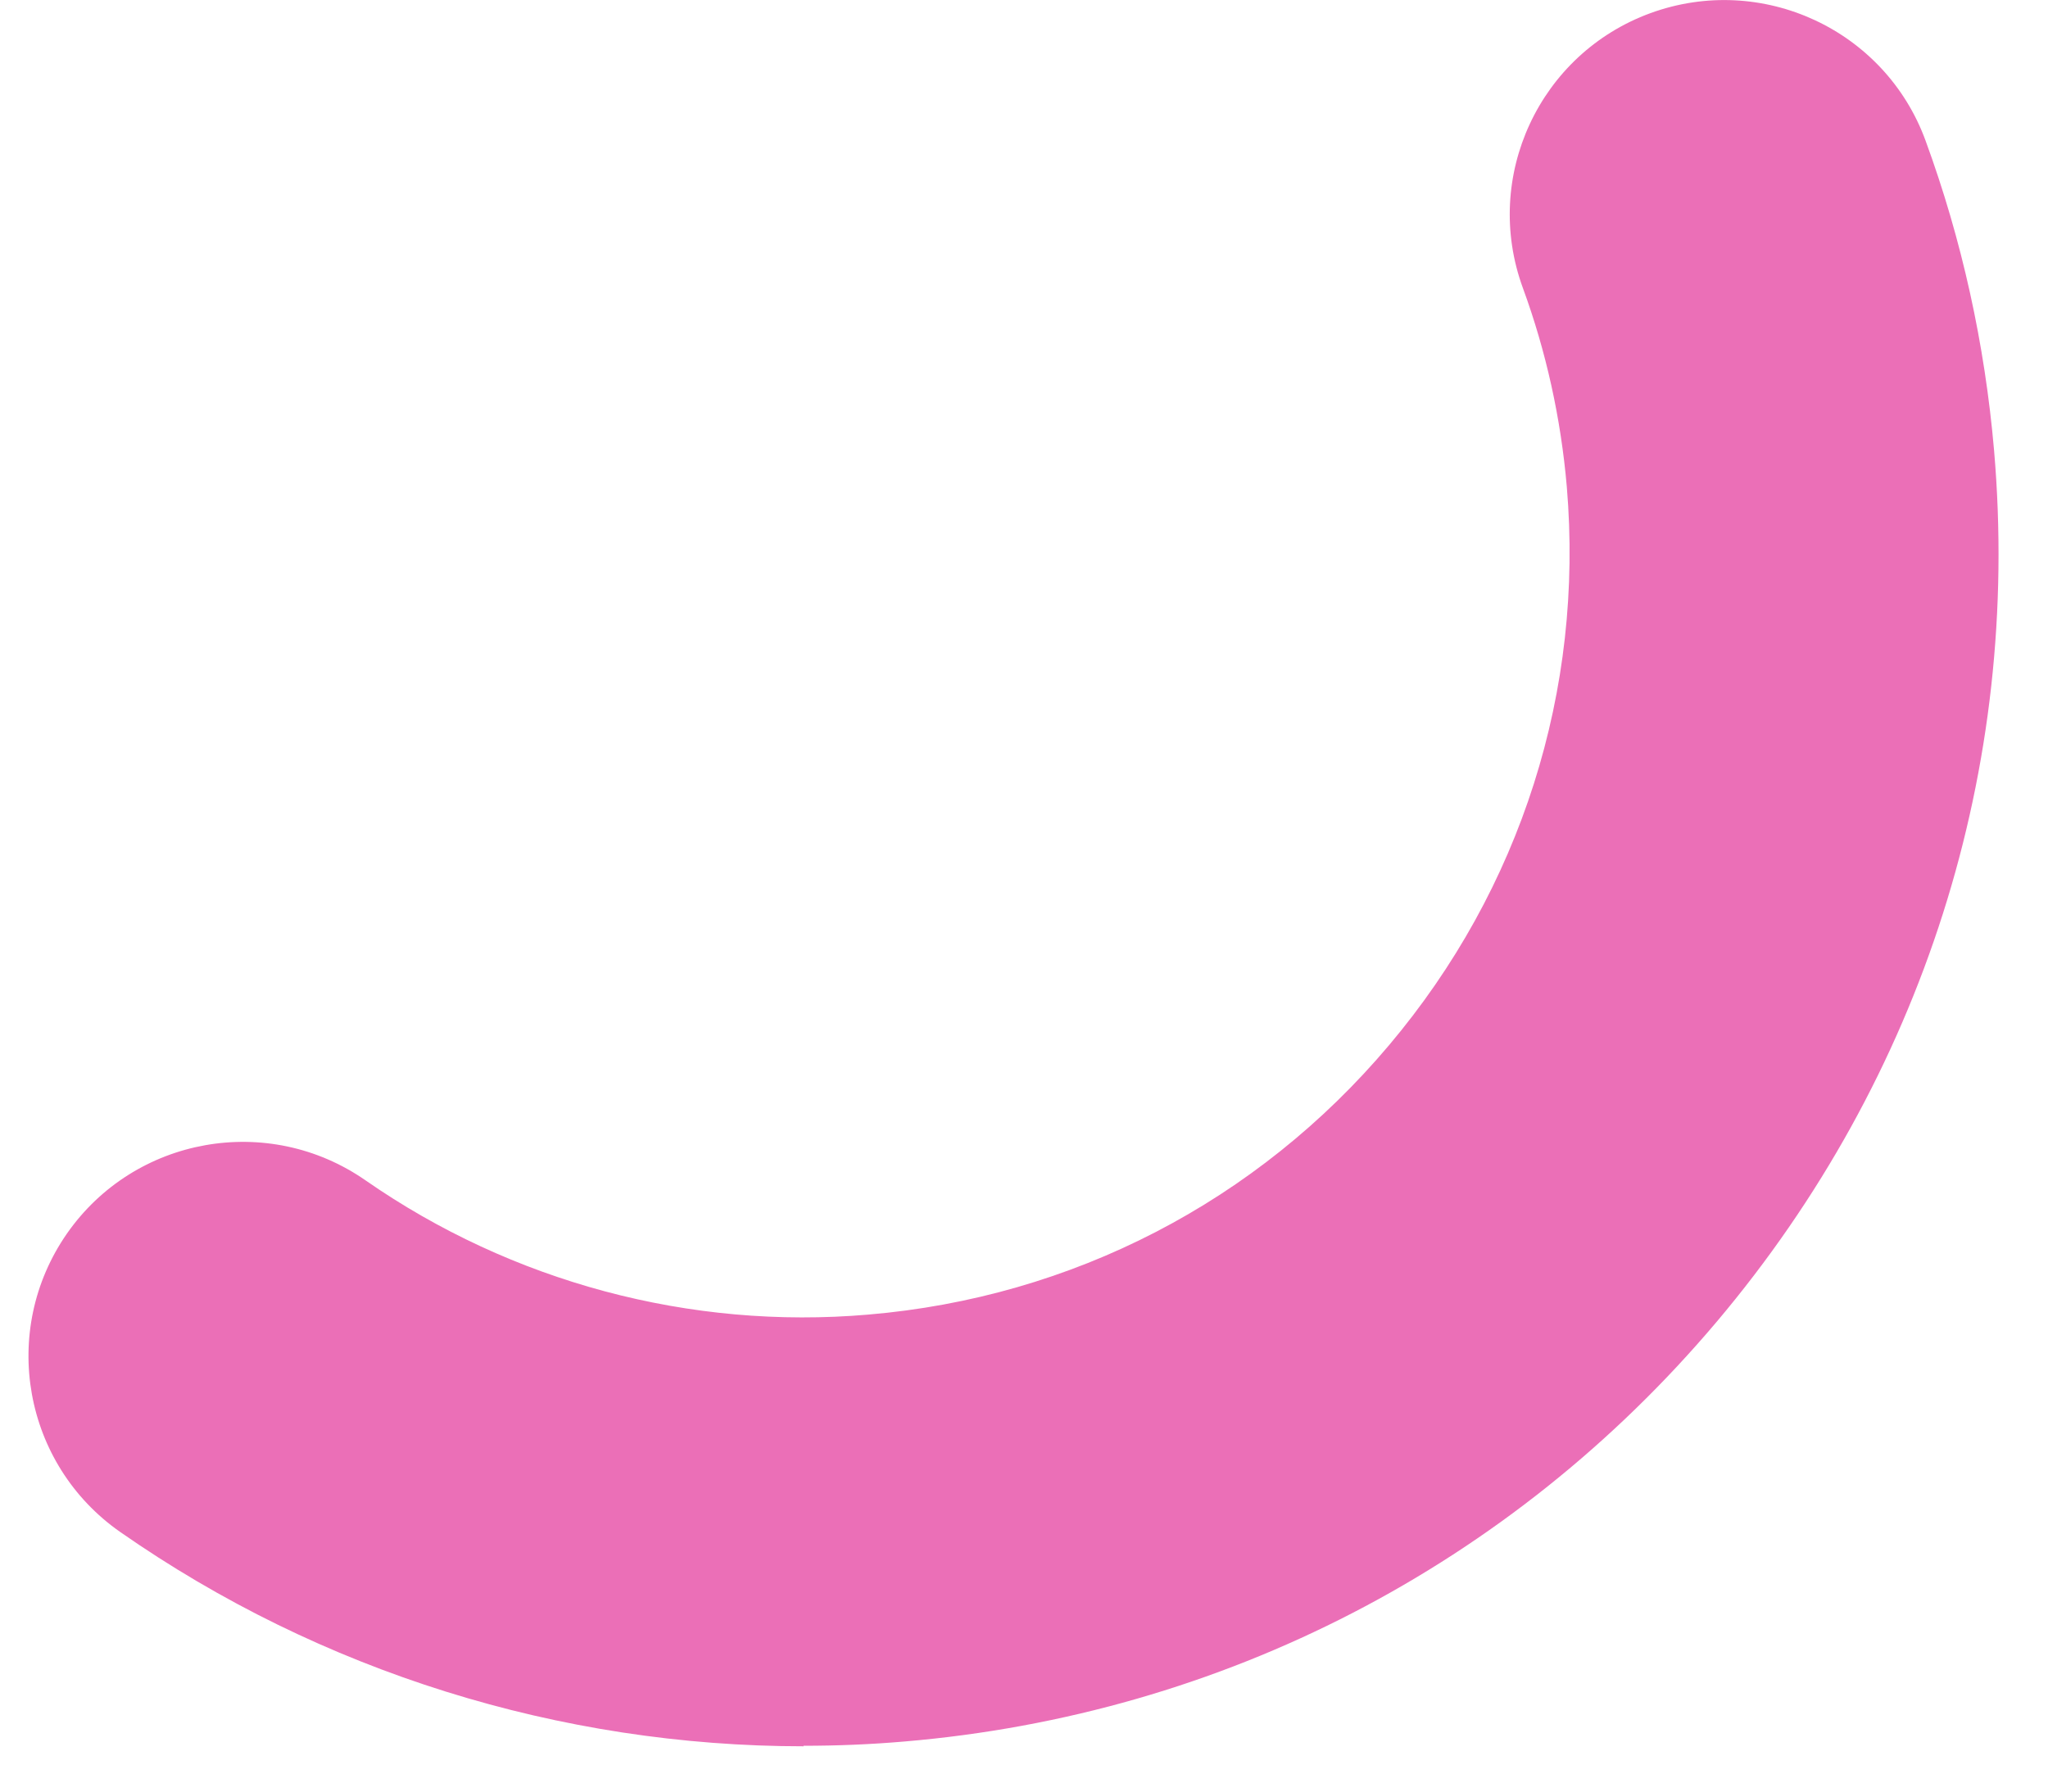 <svg width="24" height="21" viewBox="0 0 24 21" fill="none" xmlns="http://www.w3.org/2000/svg">
<path d="M9.418 20.469C6.565 20.469 3.759 19.597 1.41 17.958C0.272 17.164 -0.008 15.6 0.784 14.46C1.577 13.322 3.144 13.043 4.283 13.835C5.997 15.027 8.088 15.589 10.174 15.409C12.564 15.207 14.733 14.084 16.278 12.251C17.824 10.419 18.563 8.094 18.361 5.706C18.292 4.906 18.12 4.123 17.846 3.375C17.369 2.072 18.04 0.63 19.341 0.154C20.646 -0.322 22.089 0.347 22.565 1.648C22.992 2.813 23.26 4.034 23.368 5.279C23.688 9.005 22.532 12.63 20.12 15.49C17.707 18.349 14.325 20.098 10.597 20.413C10.204 20.447 9.808 20.463 9.415 20.463L9.418 20.469Z" fill="#EB6FB7"/>
</svg>
